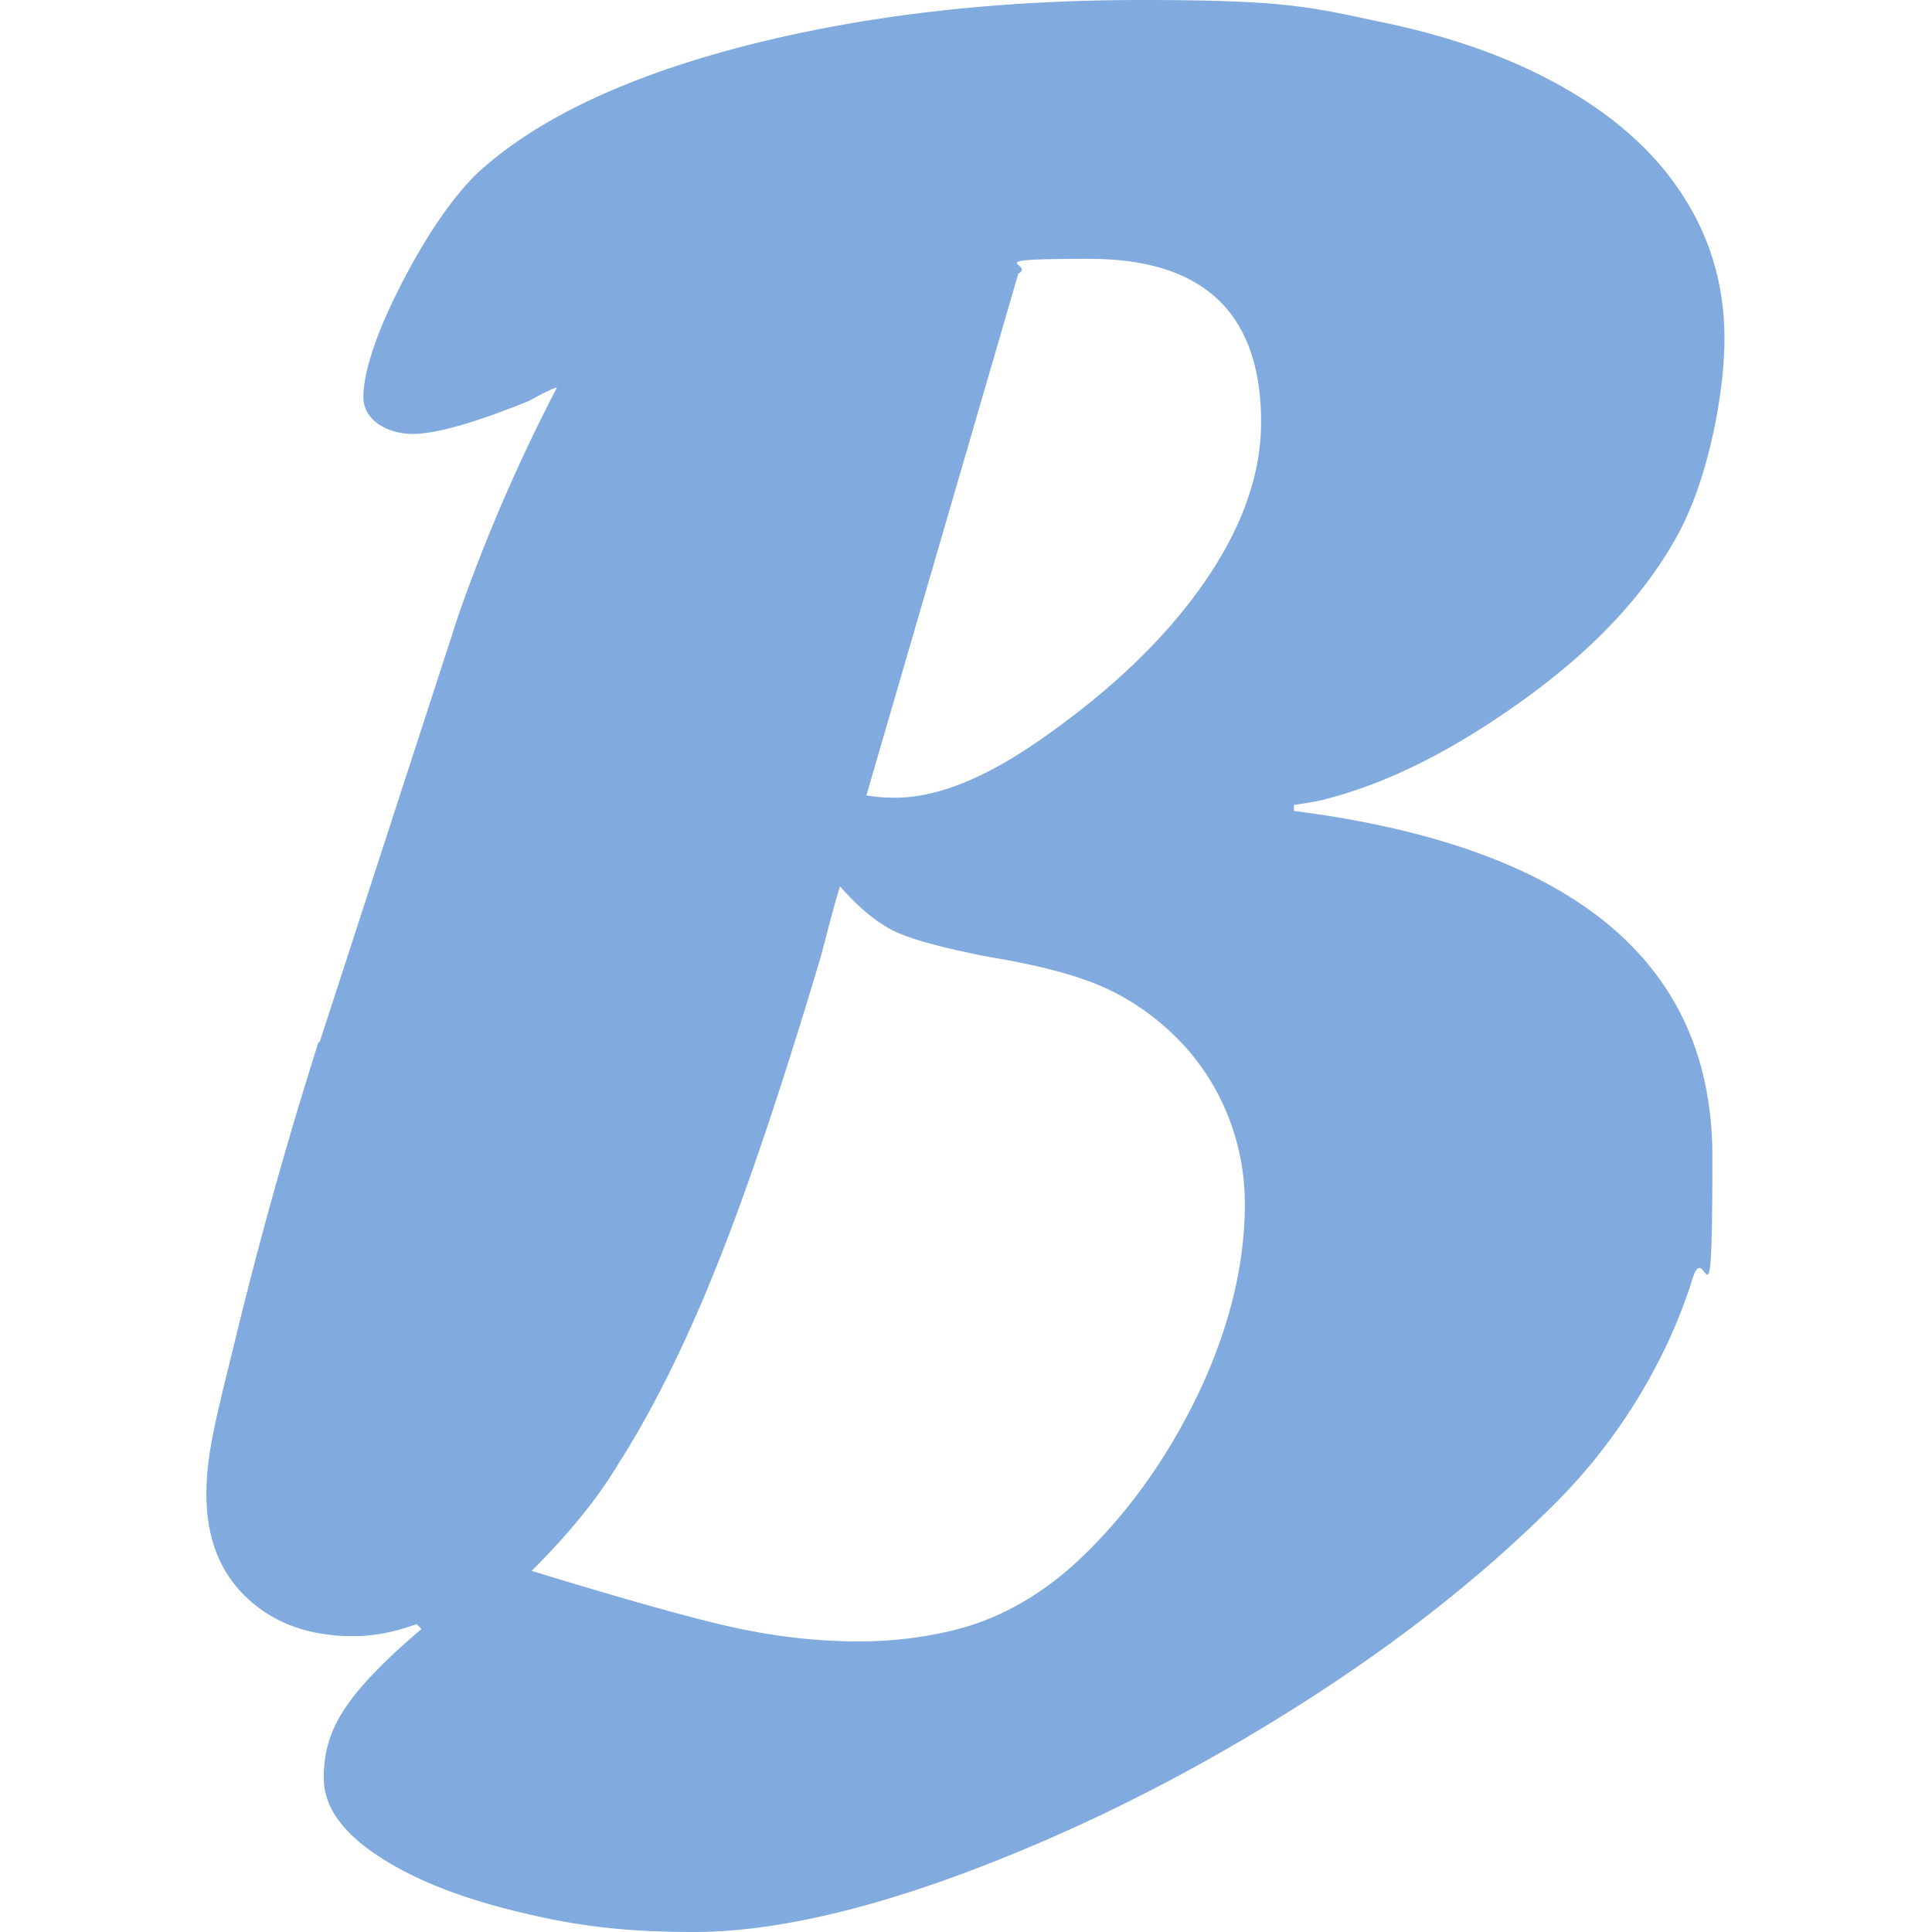 <?xml version="1.0" encoding="UTF-8"?>
<svg xmlns="http://www.w3.org/2000/svg" xmlns:v="https://vecta.io/nano" viewBox="0 0 512 512">
  <path d="M84.7 276.2l37-113.8c7.2-20.4 15.8-40.3 25.9-59.7-1.1.2-3.5 1.4-7.3 3.5-14.5 5.9-24.9 8.8-31 8.8s-13-3.3-13-9.8 3.4-17 10.1-30 13.5-22.9 20.2-29.4c15.4-14.1 38.8-25.3 70.3-33.5C228.6 4.1 263.8 0 302.8 0s44.9 2 64 6 35.3 10 48.8 17.9 23.8 17.4 30.8 28.6c7.1 11.2 10.6 23.6 10.6 37.3s-4 36.2-12 51.2-20.6 29-37.9 42c-19.2 14.3-37.3 23.8-54.4 28.4-1.9.6-5.2 1.3-9.8 1.9v1.6c74 9.5 110.9 40 110.9 91.6s-1.7 21.1-5.2 32.2c-3.5 11.2-8.5 22.1-15.2 32.9s-14.6 20.5-23.9 29.4c-20 19.6-43.8 37.8-71.3 54.7s-55.1 30.4-83 40.8c-27.8 10.3-51.6 15.5-71.4 15.5s-32.6-1.9-47.9-5.7-27.4-8.8-36.5-15-13.6-12.9-13.6-20.1 1.8-12.6 5.5-18.3 10.5-12.8 20.4-21.2l-1.3-1.3c-5.7 2.1-11.3 3.2-16.8 3.2-11.6 0-21-3.4-28.1-10.1-7.2-6.7-10.8-15.9-10.8-27.5s3-21.8 8.8-45.7a1173.79 1173.79 0 0 1 20.9-74.1h0zm137.9-41.3c-.9 3-1.8 6.1-2.6 9.2l-2.5 9.5c-10 33.5-19.1 60.7-27.4 81.5s-17.1 38.6-26.4 53.1c-5.3 8.9-12.9 18.2-22.8 28.1 25.5 7.8 43.7 12.9 54.5 15.2s21.6 3.5 32.4 3.5 23.4-1.8 33-5.5 18.6-9.6 27-17.9c12.4-12.2 22.5-26.8 30.4-43.6 7.8-16.9 11.7-33.2 11.7-49s-6-31.9-18-43.9c-5.9-5.9-12.5-10.4-19.7-13.6-7.3-3.2-17.3-5.8-30.1-7.9-11.8-2.3-20-4.5-24.6-6.6s-9.6-6.1-14.8-12h0zm47.3-162.5l-40.3 138.4c2.5.4 5 .6 7.6.6 11.1 0 24-5.2 38.7-15.5 18.5-12.9 32.8-26.6 43-41.2s15.3-28.9 15.3-42.8c0-28.9-15.2-43.3-45.5-43.3s-14.6 1.3-18.6 3.8h0z" fill="#81aade"></path>
</svg>

